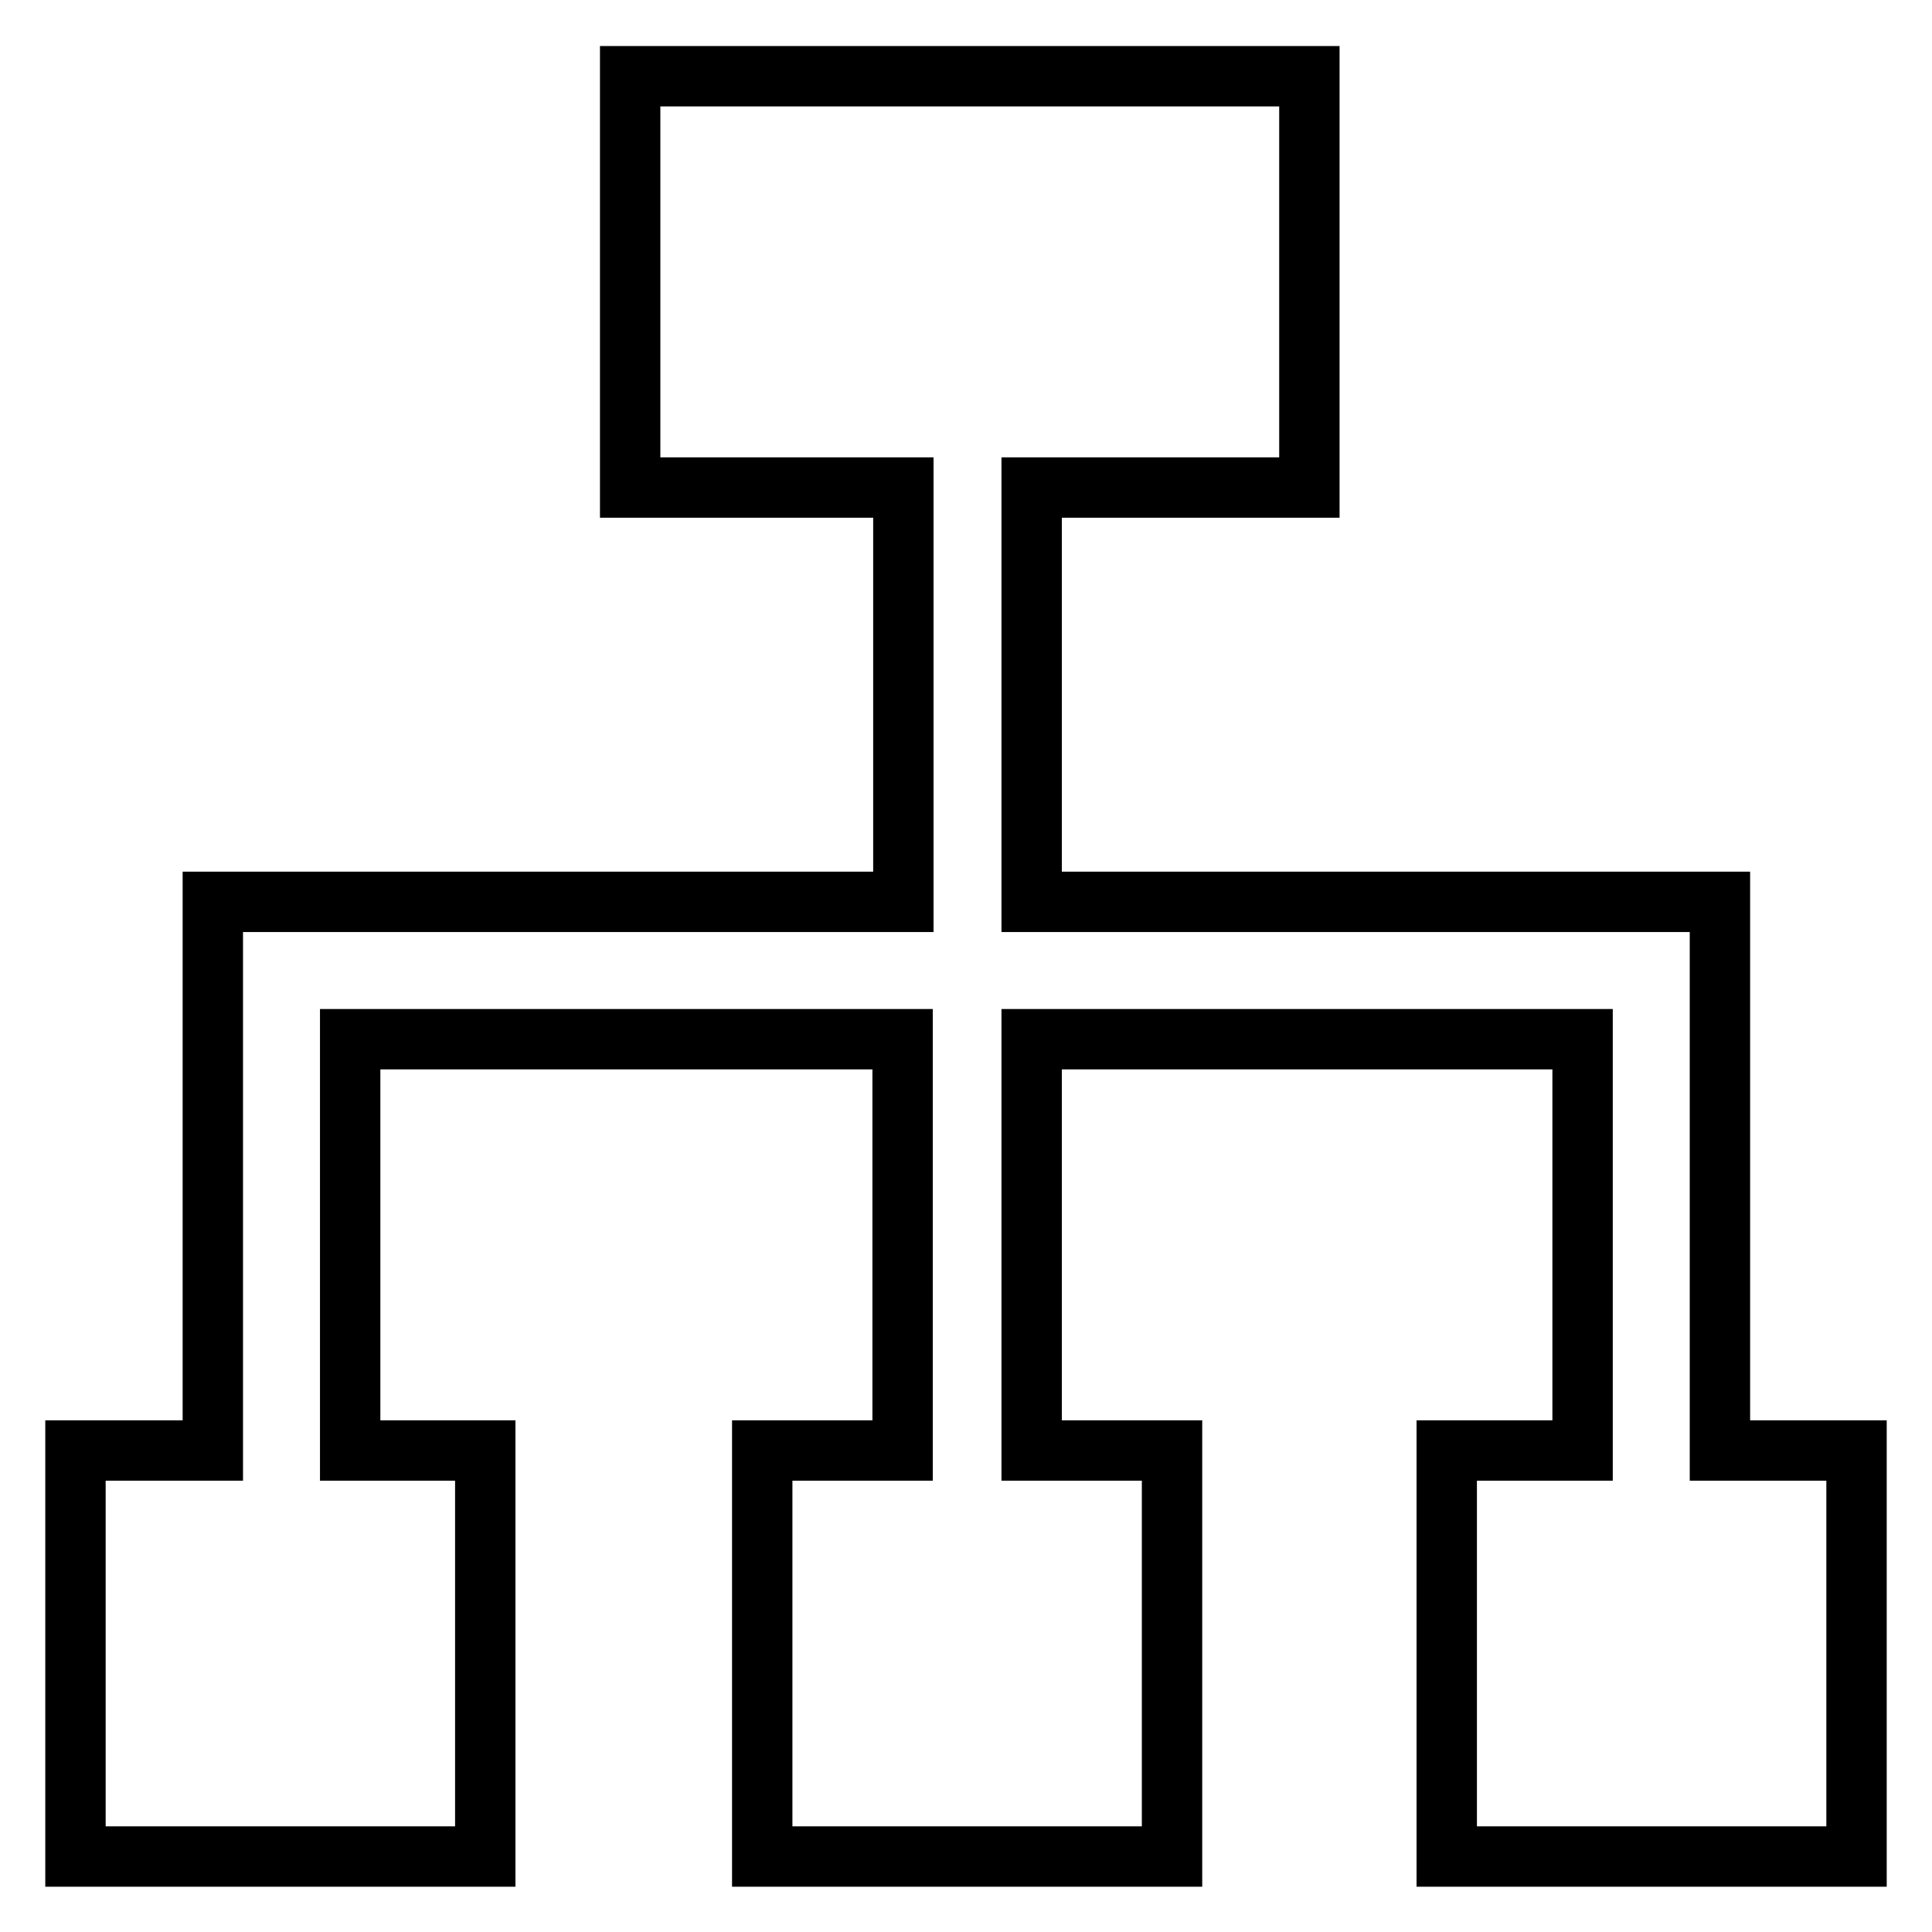 <?xml version="1.0" encoding="utf-8"?>
<!-- Svg Vector Icons : http://www.onlinewebfonts.com/icon -->
<!DOCTYPE svg PUBLIC "-//W3C//DTD SVG 1.1//EN" "http://www.w3.org/Graphics/SVG/1.1/DTD/svg11.dtd">
<svg version="1.1" xmlns="http://www.w3.org/2000/svg" xmlns:xlink="http://www.w3.org/1999/xlink" x="0px" y="0px" viewBox="0 0 256 256" enable-background="new 0 0 256 256" xml:space="preserve">
<g> <path stroke-width="8" fill-opacity="0" stroke="#000000"  d="M227.9,119.5h-91.2V64.6h36.8V10.1H83.5v54.5h36.2v54.9H28.2v14v4.2v54.5H10v53.8h54.3v-53.8H46.4v-54.5 h73.2v54.5h-18.6v53.8h54.3v-53.8h-18.6v-54.5h73v54.5h-18v53.8H246v-53.8h-18.1V119.5z"/></g>
</svg>